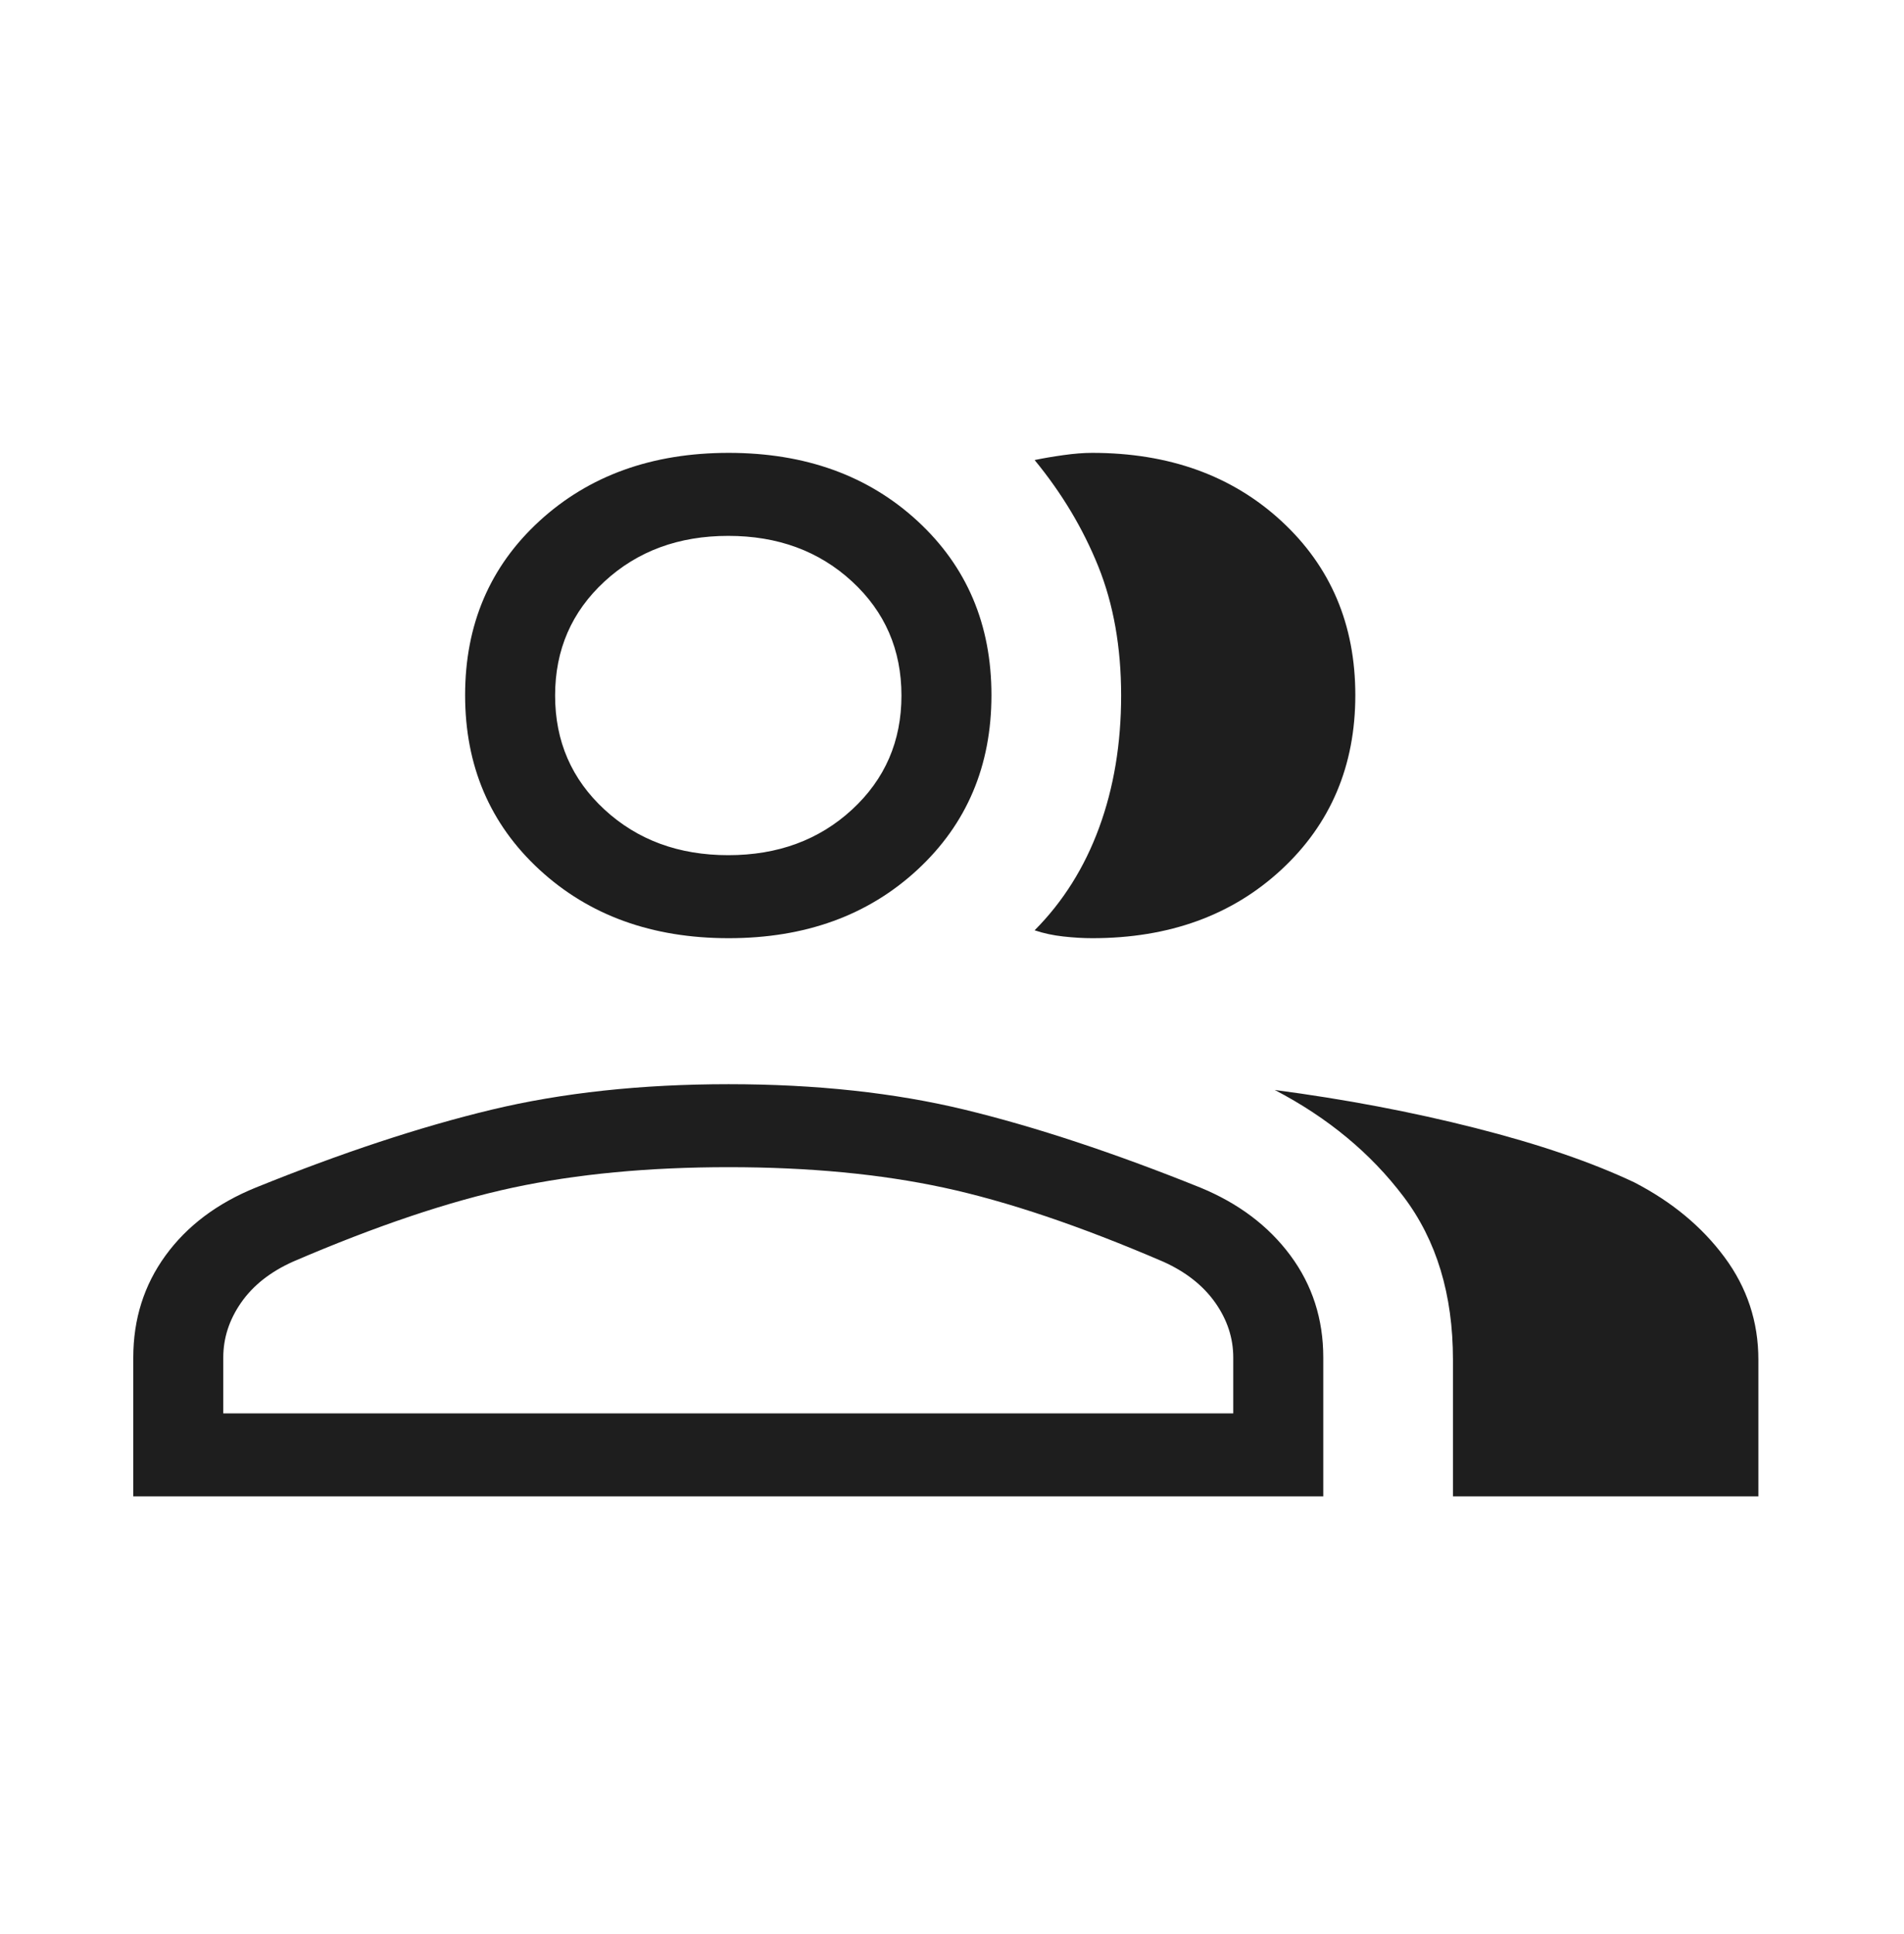 <svg xmlns="http://www.w3.org/2000/svg" width="64" height="65" viewBox="0 0 64 65" fill="none"><mask id="mask0_2070_672" style="mask-type:alpha" maskUnits="userSpaceOnUse" x="0" y="0" width="64" height="65"><rect y="0.5" width="64" height="64" fill="#D9D9D9"></rect></mask><g mask="url(#mask0_2070_672)"><path d="M4.48 50.29V45.624C4.48 44.332 4.842 43.188 5.565 42.194C6.288 41.2 7.3 40.439 8.601 39.911C11.488 38.743 14.124 37.872 16.511 37.298C18.897 36.725 21.558 36.438 24.493 36.438C27.428 36.438 30.077 36.725 32.441 37.298C34.805 37.872 37.439 38.743 40.343 39.911C41.627 40.439 42.638 41.2 43.375 42.194C44.112 43.188 44.48 44.332 44.48 45.624V50.29H4.48ZM48.839 50.29V45.695C48.839 43.507 48.286 41.683 47.181 40.221C46.076 38.758 44.632 37.562 42.849 36.632C45.215 36.944 47.463 37.37 49.593 37.911C51.722 38.451 53.504 39.061 54.937 39.739C56.198 40.391 57.208 41.228 57.967 42.252C58.726 43.276 59.105 44.423 59.105 45.695V50.29H48.839ZM24.493 31.531C21.918 31.531 19.797 30.763 18.132 29.228C16.467 27.692 15.634 25.737 15.634 23.363C15.634 20.989 16.467 19.039 18.132 17.511C19.797 15.984 21.918 15.22 24.493 15.22C27.068 15.22 29.184 15.984 30.841 17.511C32.498 19.039 33.326 20.989 33.326 23.363C33.326 25.737 32.498 27.692 30.841 29.228C29.184 30.763 27.068 31.531 24.493 31.531ZM45.557 23.363C45.557 25.737 44.728 27.692 43.071 29.228C41.414 30.763 39.295 31.531 36.714 31.531C36.411 31.531 36.088 31.512 35.744 31.474C35.4 31.436 35.078 31.367 34.777 31.266C35.73 30.308 36.452 29.159 36.945 27.817C37.438 26.475 37.685 24.994 37.685 23.373C37.685 21.751 37.428 20.305 36.916 19.033C36.403 17.761 35.69 16.571 34.777 15.461C35.061 15.402 35.383 15.346 35.744 15.296C36.104 15.245 36.427 15.22 36.711 15.22C39.294 15.22 41.414 15.984 43.071 17.511C44.728 19.039 45.557 20.989 45.557 23.363ZM7.505 47.501H41.454V45.624C41.454 44.968 41.252 44.353 40.847 43.778C40.441 43.203 39.859 42.745 39.101 42.404C36.311 41.203 33.853 40.374 31.726 39.915C29.6 39.457 27.189 39.227 24.493 39.227C21.797 39.227 19.379 39.457 17.239 39.915C15.099 40.374 12.634 41.203 9.844 42.404C9.085 42.745 8.505 43.203 8.105 43.778C7.705 44.353 7.505 44.968 7.505 45.624V47.501ZM24.48 28.741C26.145 28.741 27.531 28.231 28.639 27.21C29.747 26.189 30.301 24.911 30.301 23.376C30.301 21.84 29.747 20.562 28.639 19.541C27.531 18.52 26.145 18.01 24.48 18.01C22.815 18.01 21.429 18.52 20.321 19.541C19.213 20.562 18.659 21.84 18.659 23.376C18.659 24.911 19.213 26.189 20.321 27.21C21.429 28.231 22.815 28.741 24.48 28.741Z" fill="#1E1E1E"></path></g></svg>